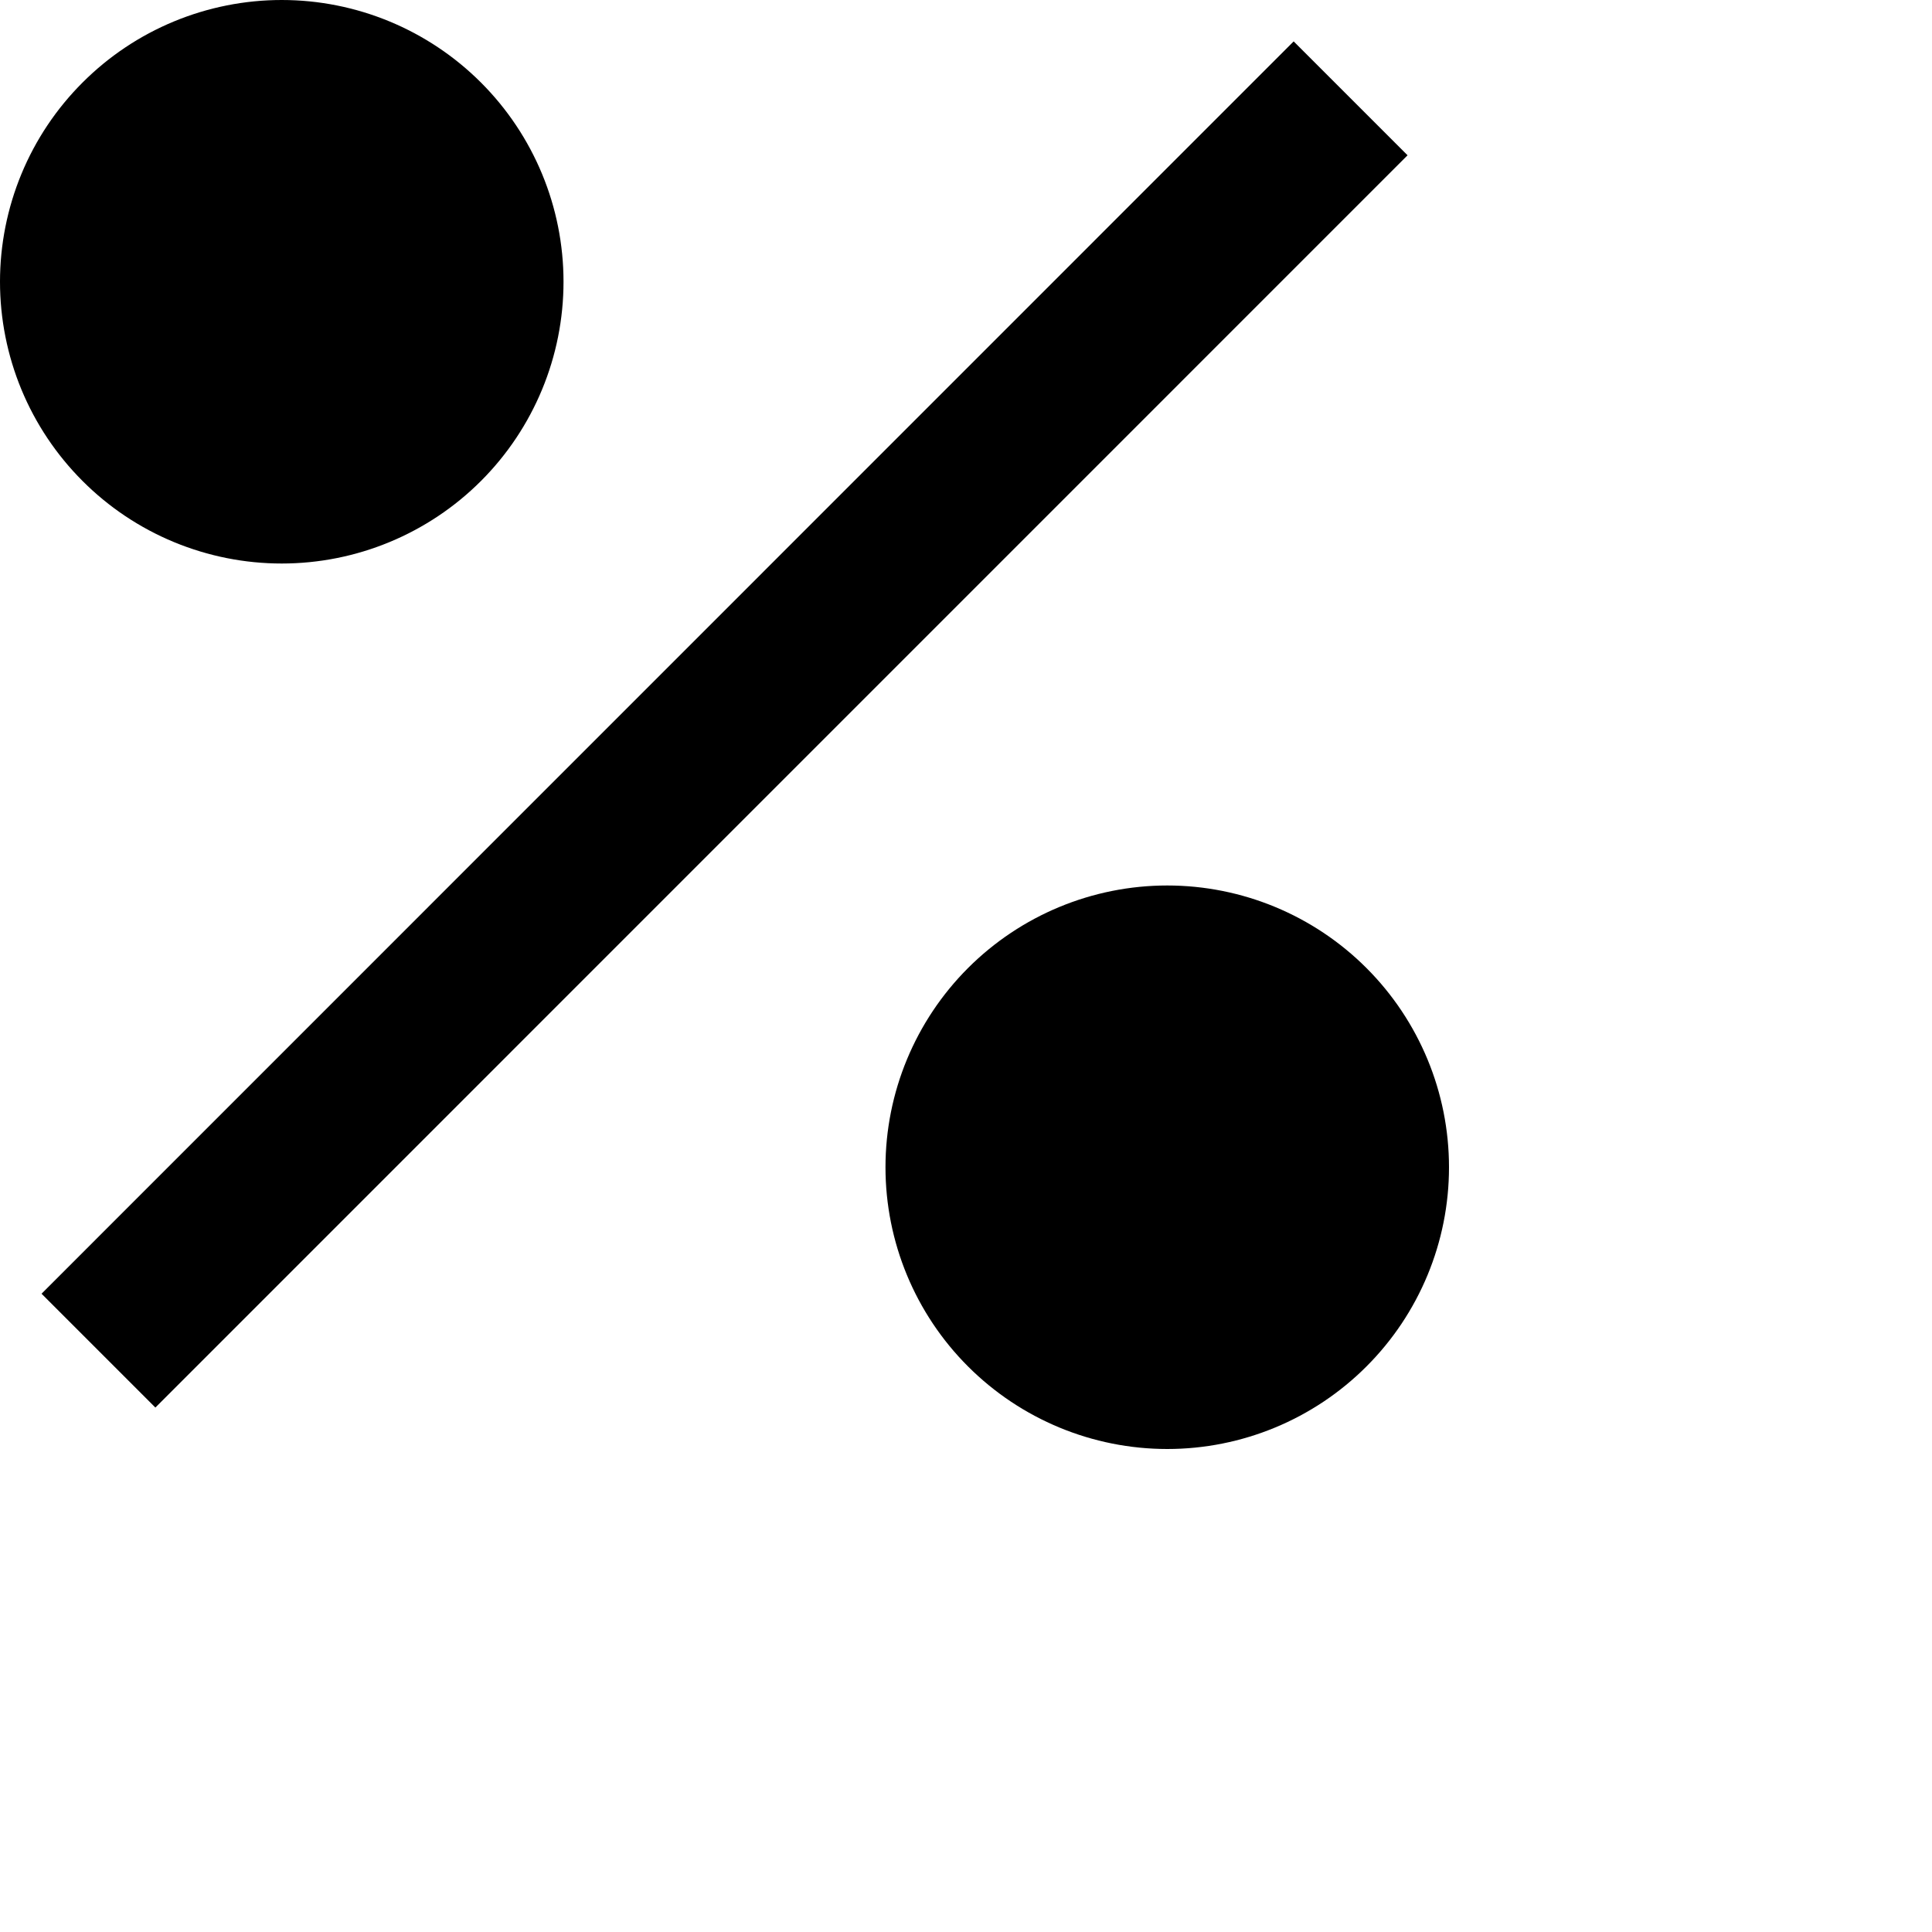 <?xml version="1.0" encoding="UTF-8"?> <svg xmlns="http://www.w3.org/2000/svg" width="40" height="40" viewBox="0 0 40 40" fill="none"> <path d="M24.167 30C22.62 30 21.136 29.385 20.042 28.291C18.948 27.198 18.333 25.714 18.333 24.167C18.333 22.62 18.948 21.136 20.042 20.042C21.136 18.948 22.62 18.333 24.167 18.333C25.714 18.333 27.198 18.948 28.291 20.042C29.385 21.136 30 22.62 30 24.167C30 25.714 29.385 27.198 28.291 28.291C27.198 29.385 25.714 30 24.167 30ZM5.833 11.667C5.067 11.667 4.309 11.516 3.601 11.223C2.893 10.93 2.25 10.5 1.709 9.958C1.167 9.416 0.737 8.773 0.444 8.066C0.151 7.358 0 6.599 0 5.833C0 5.067 0.151 4.309 0.444 3.601C0.737 2.893 1.167 2.25 1.709 1.709C2.25 1.167 2.893 0.737 3.601 0.444C4.309 0.151 5.067 -1.61432e-08 5.833 0C7.38 3.26026e-08 8.864 0.615 9.958 1.709C11.052 2.803 11.667 4.286 11.667 5.833C11.667 7.38 11.052 8.864 9.958 9.958C8.864 11.052 7.38 11.667 5.833 11.667ZM26.785 0.858L29.142 3.215L3.217 29.142L0.86 26.785L26.783 0.858H26.785Z" fill="black"></path> </svg> 